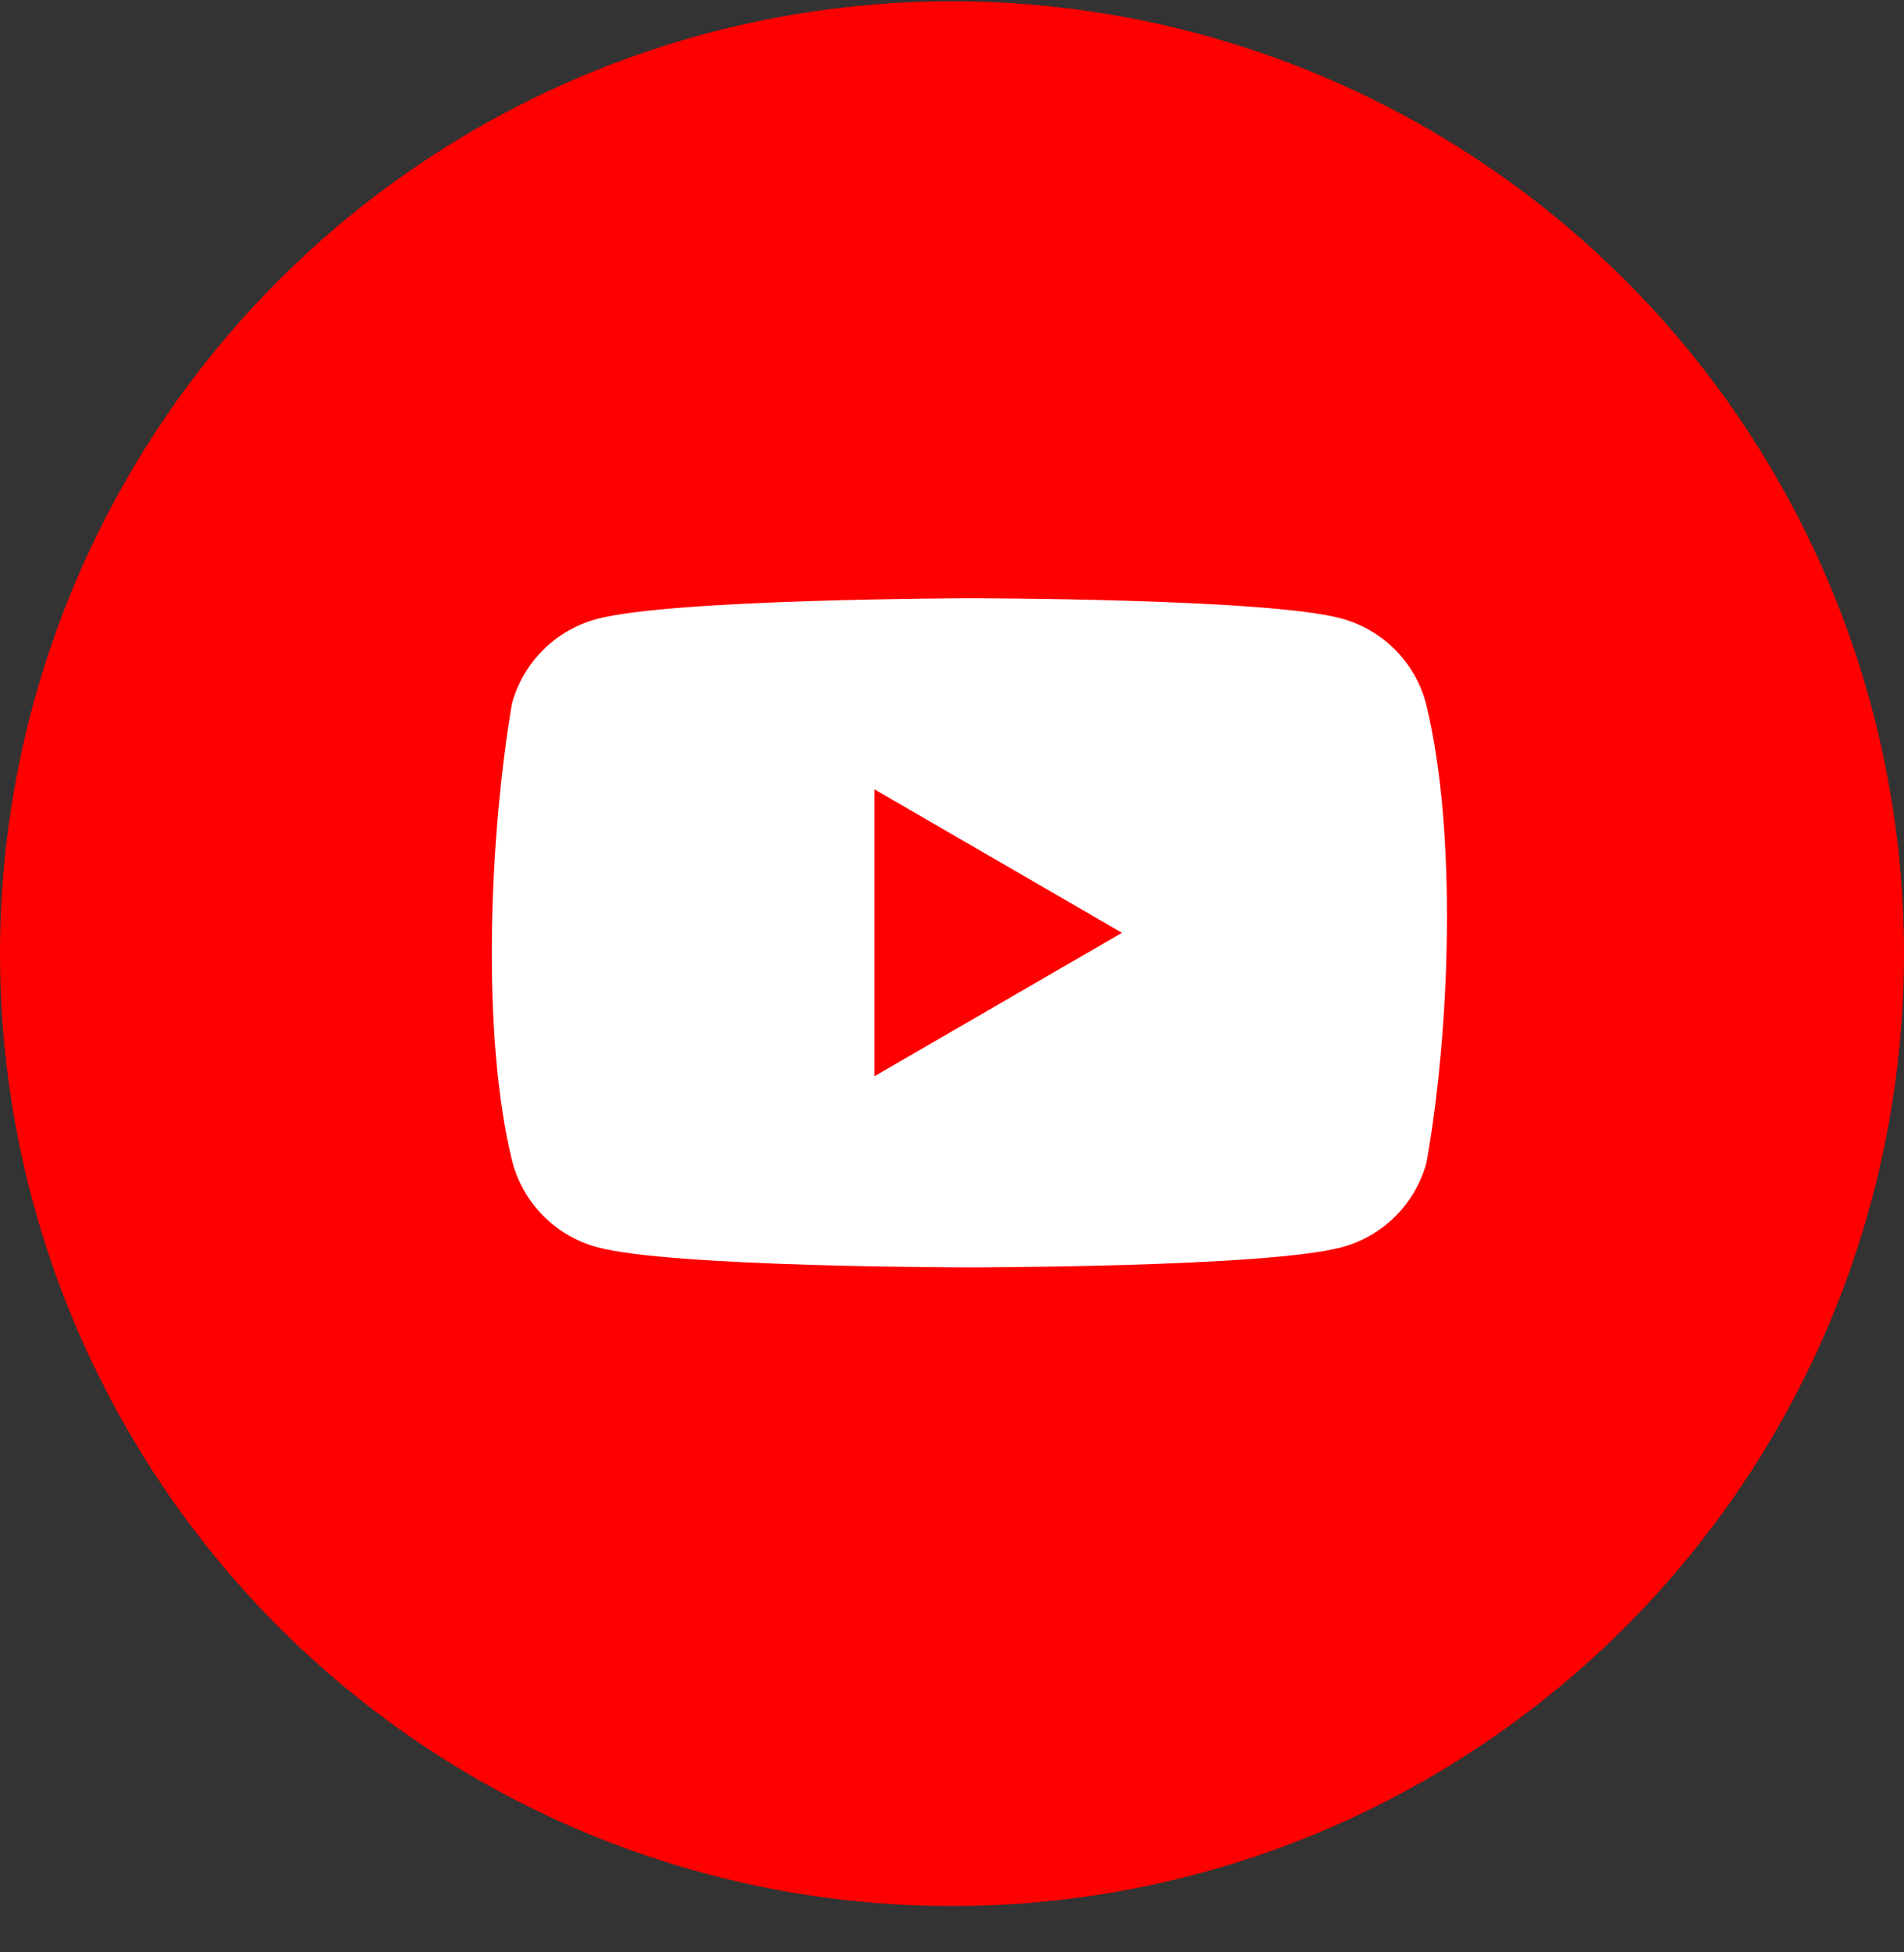 <svg width="40" height="41" viewBox="0 0 40 41" fill="none" xmlns="http://www.w3.org/2000/svg">
<rect x="0" y="0" width="40" height="41" fill="#333333" stroke="none"/>
<circle cx="20" cy="20.027" r="20" fill="#FF0000"/>
<path fill-rule="evenodd" clip-rule="evenodd" d="M29.304 13.639C29.616 13.95 29.84 14.338 29.955 14.764C30.618 17.431 30.465 21.644 29.968 24.415C29.853 24.84 29.628 25.228 29.317 25.54C29.005 25.851 28.618 26.076 28.192 26.191C26.635 26.615 20.368 26.615 20.368 26.615C20.368 26.615 14.101 26.615 12.544 26.191C12.119 26.076 11.731 25.851 11.42 25.54C11.108 25.228 10.883 24.84 10.768 24.415C10.102 21.759 10.284 17.543 10.755 14.776C10.871 14.351 11.095 13.963 11.407 13.652C11.718 13.34 12.106 13.116 12.531 13.001C14.088 12.576 20.355 12.563 20.355 12.563C20.355 12.563 26.622 12.563 28.179 12.988C28.605 13.103 28.992 13.327 29.304 13.639ZM23.571 19.589L18.372 22.6V16.577L23.571 19.589Z" fill="white"/>
</svg>
